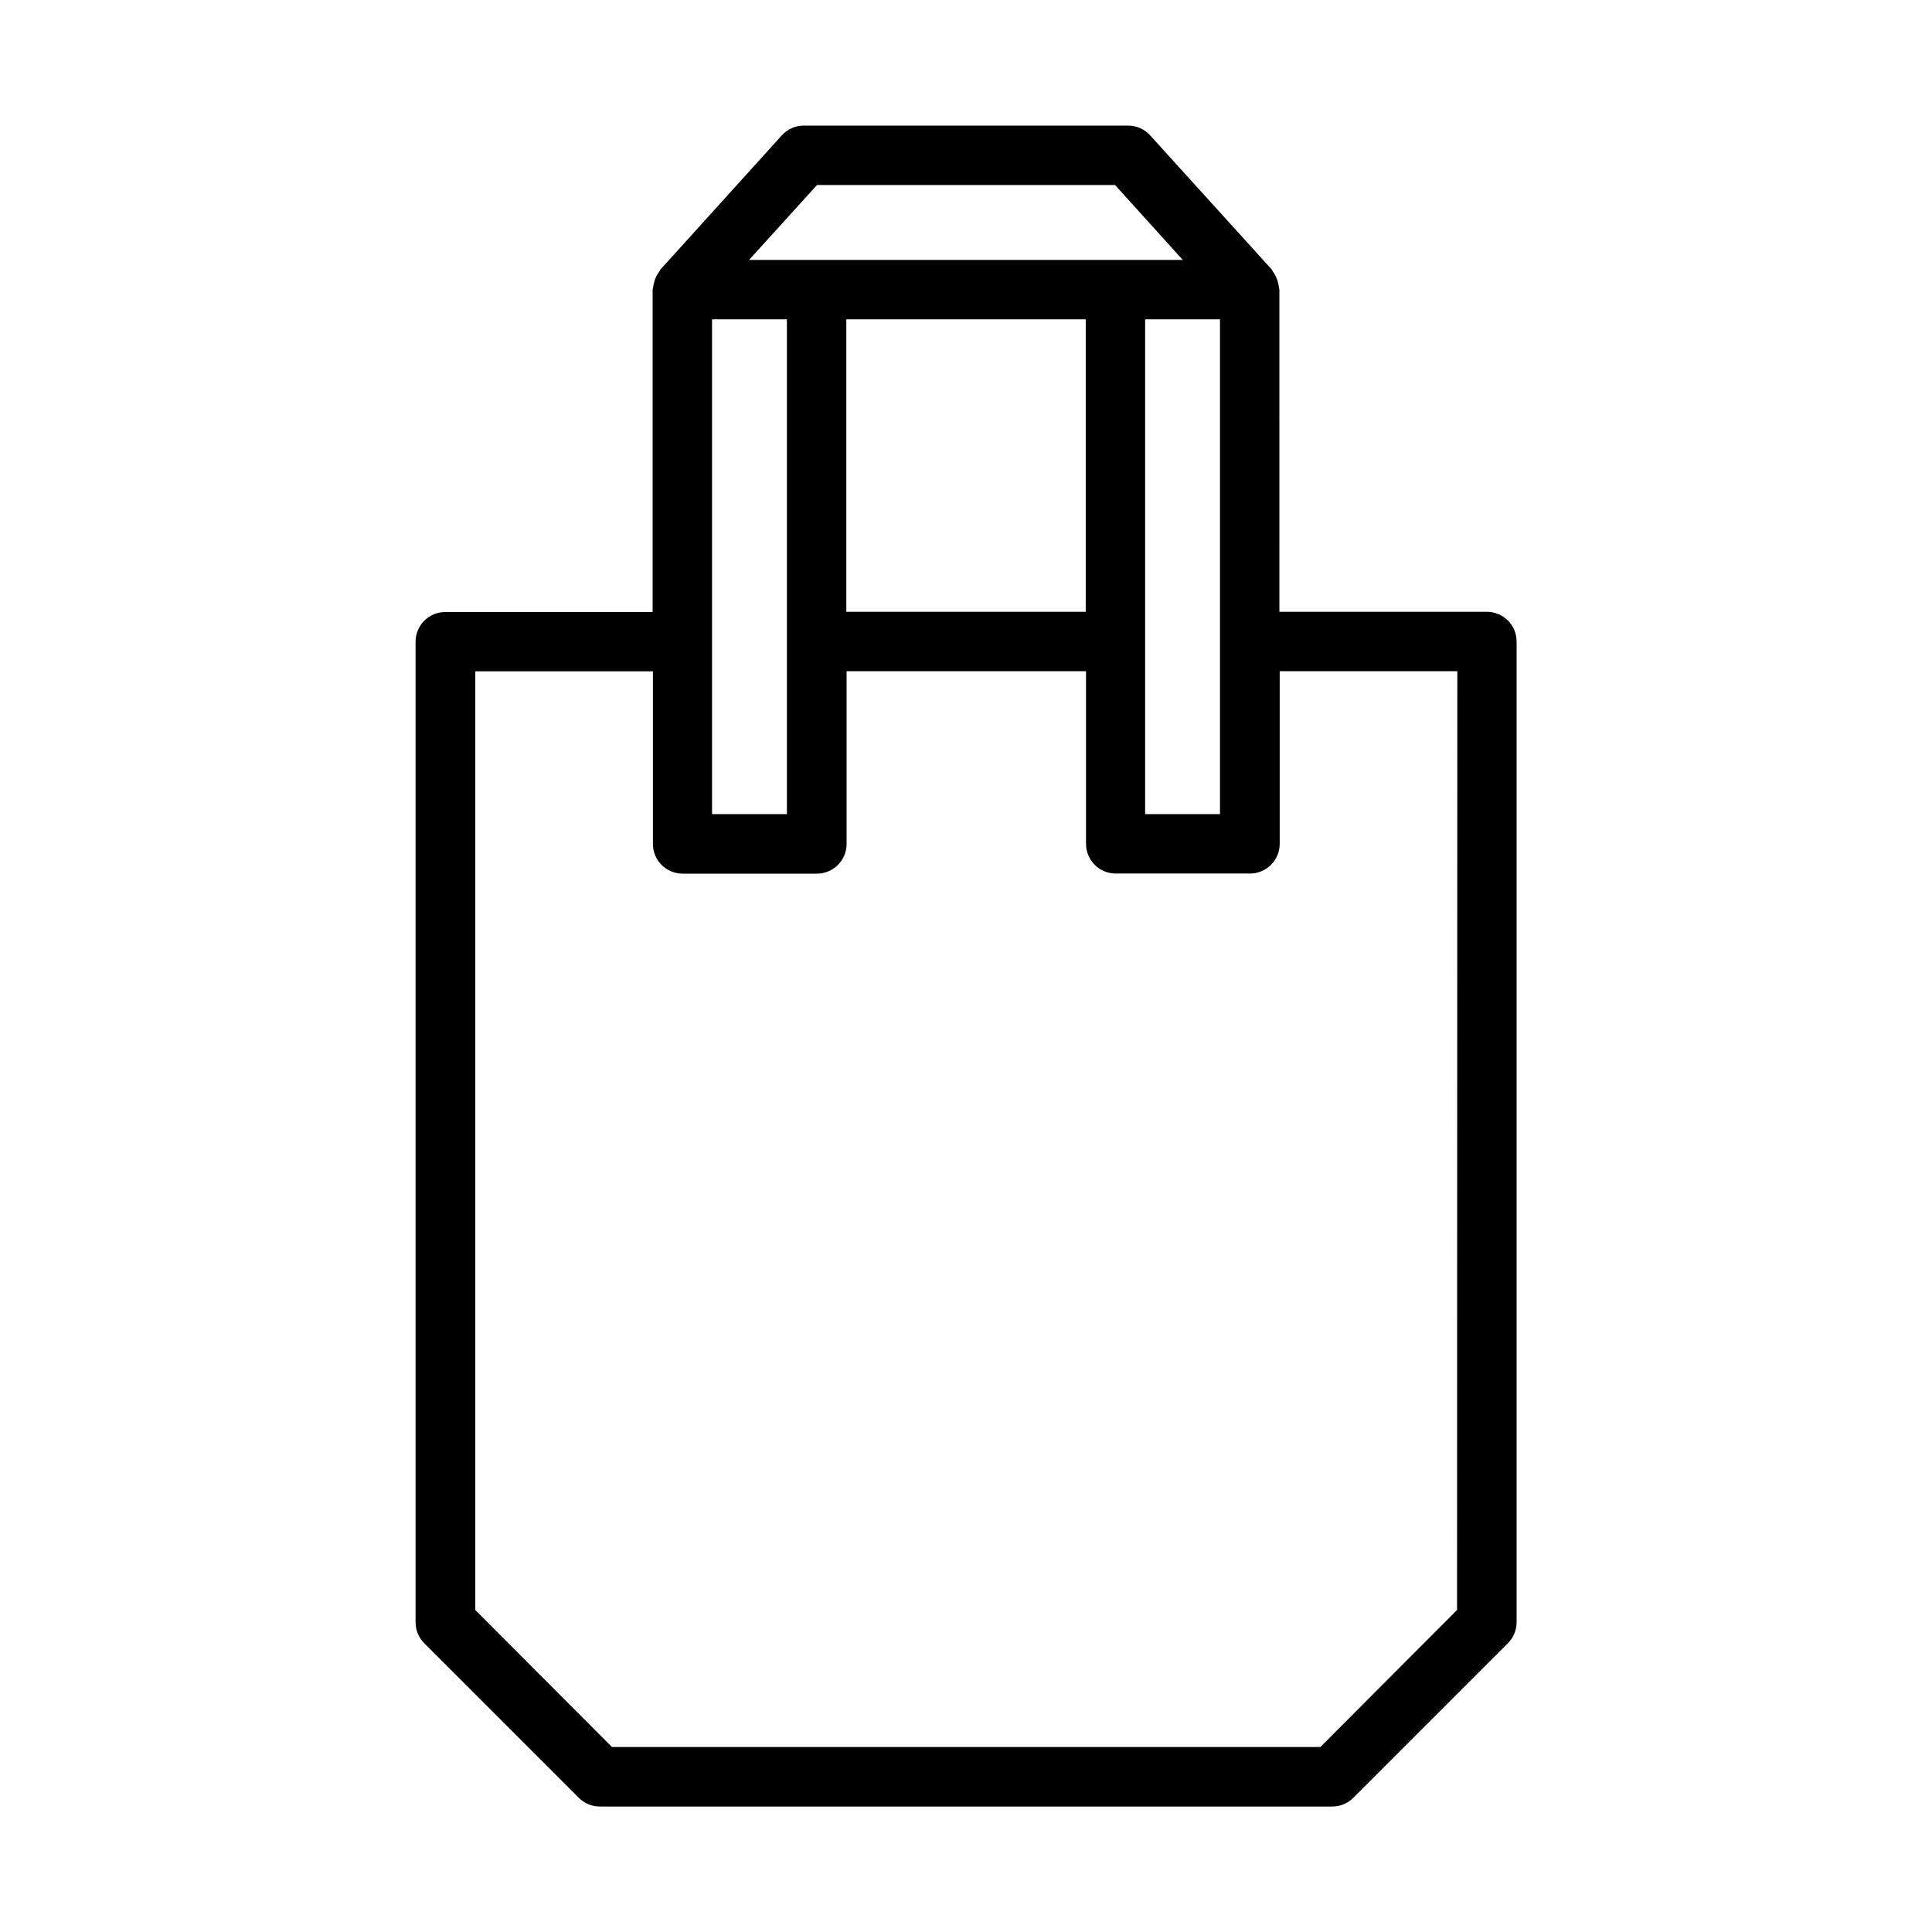 <?xml version="1.0" encoding="UTF-8"?>
<!-- Uploaded to: ICON Repo, www.iconrepo.com, Generator: ICON Repo Mixer Tools -->
<svg fill="#000000" width="800px" height="800px" version="1.1" viewBox="144 144 512 512" xmlns="http://www.w3.org/2000/svg">
 <path d="m538 306.13h-54.945l-0.004-85.379c-0.035-0.266-0.086-0.531-0.156-0.789-0.035-0.336-0.102-0.668-0.188-0.992-0.254-1.145-0.758-2.223-1.48-3.148-0.094-0.125-0.094-0.301-0.203-0.41l-32.215-35.531c-1.496-1.66-3.625-2.602-5.856-2.598h-85.918c-2.231-0.004-4.359 0.938-5.856 2.598l-32.195 35.594c-0.109 0.109-0.109 0.285-0.203 0.41h-0.004c-0.719 0.926-1.227 2.004-1.477 3.148-0.09 0.328-0.152 0.656-0.191 0.992-0.07 0.258-0.121 0.523-0.156 0.789v85.379h-54.949c-4.344 0-7.871 3.523-7.871 7.871v259.86c0 2.094 0.836 4.098 2.316 5.574l40.934 40.934c1.477 1.484 3.481 2.316 5.574 2.316h194.14c2.094-0.004 4.098-0.844 5.57-2.332l40.934-40.934h0.004c1.48-1.477 2.312-3.481 2.312-5.574v-259.9c0-2.094-0.836-4.106-2.32-5.582-1.488-1.477-3.504-2.301-5.598-2.289zm-205.3-77.508h19.836v131.13h-19.836zm35.582 0h63.449v77.508h-63.449zm79.191 0h19.836v131.13h-19.836zm-86.953-35.598h78.973l17.949 19.852h-114.93zm169.61 377.64-36.211 36.305h-187.75l-36.211-36.305v-248.76h47.074v45.754c0 2.086 0.828 4.09 2.305 5.566 1.477 1.477 3.481 2.305 5.566 2.305h35.582c2.09 0 4.09-0.828 5.566-2.305 1.477-1.477 2.305-3.481 2.305-5.566v-45.785h63.449v45.754c0 2.086 0.832 4.09 2.305 5.566 1.477 1.477 3.481 2.305 5.566 2.305h35.582c2.09 0 4.09-0.828 5.566-2.305 1.477-1.477 2.309-3.481 2.309-5.566v-45.754h47.074z"/>
</svg>
